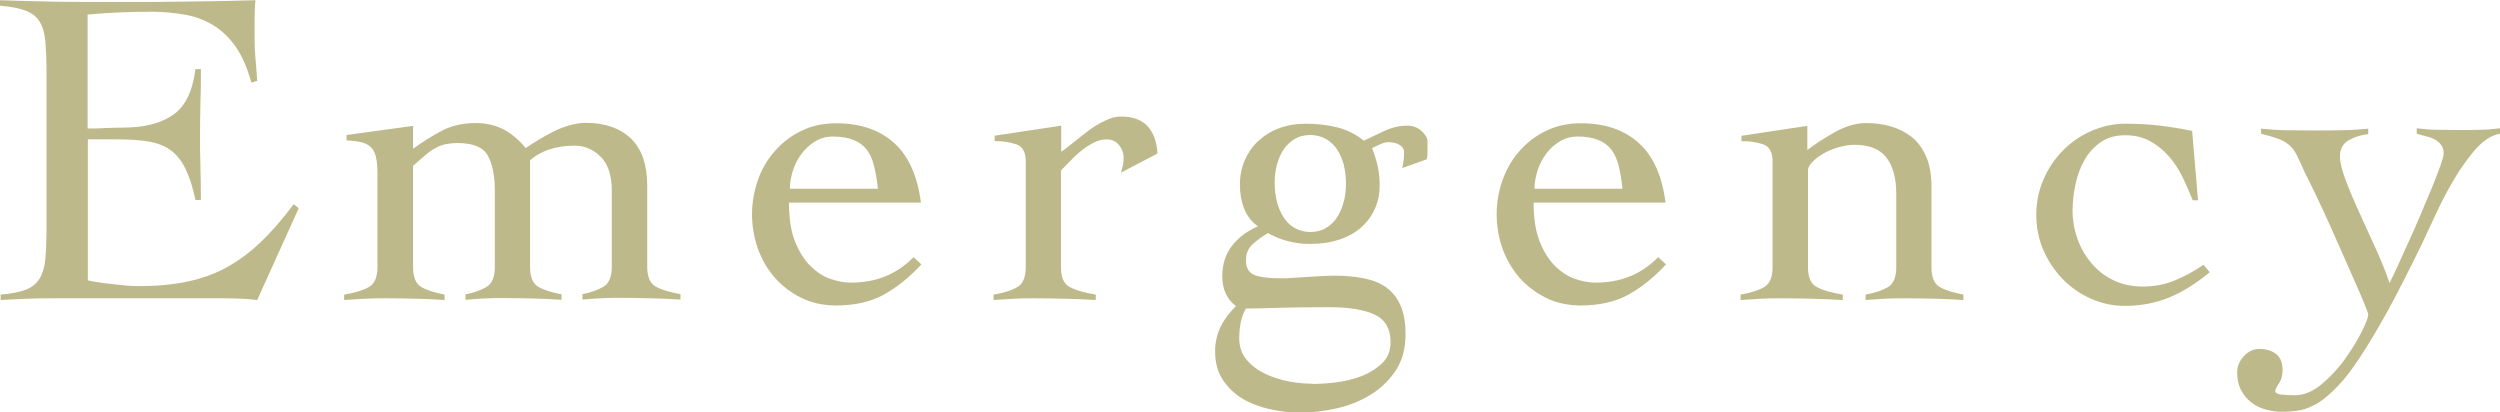 <?xml version="1.0" encoding="UTF-8"?>
<svg id="_レイヤー_2" data-name="レイヤー 2" xmlns="http://www.w3.org/2000/svg" viewBox="0 0 114.99 18.96">
  <defs>
    <style>
      .cls-1 {
        fill: #bdb98a;
      }
    </style>
  </defs>
  <g id="_レイヤー_1-2" data-name="レイヤー 1">
    <g>
      <path class="cls-1" d="M4.05,12.9c.13.03.28.06.46.08.18.03.38.06.59.08s.43.05.65.07c.22.02.43.03.63.03.84,0,1.59-.07,2.25-.21.66-.14,1.27-.36,1.83-.67.55-.31,1.07-.7,1.56-1.17.49-.47.99-1.05,1.49-1.72l.23.19-1.91,4.22c-.24-.03-.48-.05-.73-.06s-.5-.02-.73-.02H2.47c-.41,0-.81,0-1.22.02-.41.01-.81.04-1.22.06v-.25c.5-.04.89-.12,1.17-.23.28-.11.49-.29.63-.52.14-.24.23-.55.26-.93s.05-.87.05-1.46V3.4c0-.59-.02-1.07-.05-1.46s-.12-.7-.26-.93c-.14-.24-.36-.41-.65-.52-.29-.11-.69-.19-1.2-.23v-.25c.47.01.93.03,1.35.04.43.01.87.02,1.32.03.45,0,.94.01,1.45.01h1.73c.98,0,1.96,0,2.94-.02.98-.01,1.97-.03,2.98-.06-.01.15-.03.31-.03.46,0,.15-.01.3-.01.44v.84c0,.31.01.62.04.93.03.31.05.66.08,1.04l-.27.08c-.18-.67-.42-1.22-.72-1.65-.3-.43-.65-.76-1.05-1-.4-.24-.83-.4-1.31-.48-.47-.08-.98-.13-1.51-.13-.98,0-1.96.04-2.94.13v5.24c.28,0,.55,0,.81-.02.26-.01.53-.02.81-.02.96,0,1.73-.19,2.3-.58s.91-1.09,1.04-2.11h.25c0,.5,0,1.01-.02,1.51-.01.5-.02,1-.02,1.49s0,1.01.02,1.51c.01.5.02,1.01.02,1.51h-.25c-.12-.59-.28-1.07-.46-1.44-.18-.37-.41-.65-.68-.85-.27-.2-.61-.33-1.02-.4-.41-.07-.89-.1-1.45-.1h-1.34v6.48Z"/>
      <path class="cls-1" d="M19,12.29c0,.46.13.77.38.91.25.15.61.26,1.07.35v.25c-.41-.03-.84-.05-1.29-.06-.46-.01-.92-.02-1.4-.02-.32,0-.64,0-.94.02-.31.01-.64.04-.99.06v-.25c.5-.08.88-.2,1.14-.35.26-.15.39-.45.39-.91v-4.28c0-.34-.02-.6-.07-.8-.05-.2-.13-.35-.24-.45-.11-.1-.26-.18-.44-.22s-.41-.07-.67-.08v-.25l3.06-.42v1.05c.45-.32.89-.6,1.33-.83.44-.23.96-.35,1.54-.35.49,0,.92.1,1.29.29.37.2.71.48,1.02.86.18-.13.38-.25.61-.39.22-.13.45-.26.69-.38.24-.12.48-.21.73-.28.25-.07.5-.11.73-.11.88,0,1.57.24,2.08.72.5.48.75,1.21.75,2.17v3.73c0,.46.13.77.39.91.26.15.64.26,1.14.35v.25c-.45-.03-.9-.05-1.36-.06s-.93-.02-1.41-.02c-.32,0-.63,0-.92.02-.29.01-.57.04-.82.06v-.25c.41-.08.73-.2.98-.35.24-.15.37-.45.37-.91v-3.52c0-.68-.17-1.2-.51-1.54-.34-.34-.74-.51-1.19-.51-.85,0-1.54.22-2.06.67v4.91c0,.46.13.77.38.91.25.15.61.26,1.07.35v.25c-.41-.03-.84-.05-1.29-.06-.46-.01-.92-.02-1.39-.02-.32,0-.63,0-.92.02-.29.01-.57.04-.82.06v-.25c.41-.08.73-.2.98-.35.24-.15.37-.45.37-.91v-3.52c0-.68-.11-1.22-.32-1.6-.21-.38-.67-.58-1.38-.58-.21,0-.4.02-.56.05-.16.04-.32.09-.47.18-.15.08-.31.19-.47.33-.16.13-.35.3-.56.49v4.66Z"/>
      <path class="cls-1" d="M36.29,9.31c0,.73.09,1.33.28,1.8.19.48.43.85.71,1.13.29.28.59.48.92.59.33.11.63.17.91.17.59,0,1.12-.09,1.59-.28.48-.19.92-.49,1.32-.89l.36.33c-.57.62-1.16,1.08-1.76,1.41-.6.32-1.32.48-2.16.48-.6,0-1.14-.12-1.62-.36-.48-.24-.88-.55-1.22-.94s-.59-.84-.77-1.34c-.17-.5-.26-1.02-.26-1.55s.09-1.05.26-1.55c.17-.5.43-.95.77-1.34s.74-.71,1.22-.94c.47-.24,1.01-.36,1.62-.36,1.1,0,1.99.3,2.66.9.67.6,1.08,1.52,1.24,2.75h-6.08ZM40.38,8.68c-.04-.38-.1-.72-.17-1.02-.07-.3-.18-.55-.33-.76-.15-.2-.36-.36-.61-.46s-.57-.16-.96-.16c-.29,0-.56.07-.81.22-.25.15-.45.34-.63.57-.17.23-.31.49-.4.78-.09.29-.14.56-.14.83h4.05Z"/>
      <path class="cls-1" d="M45.71,13.55c.48-.08.84-.2,1.09-.35.25-.15.38-.45.38-.91v-4.87c0-.42-.14-.68-.43-.78-.29-.1-.62-.15-1-.15v-.25l3.06-.46v1.2c.17-.11.36-.26.58-.44s.45-.36.69-.54.49-.33.75-.45c.25-.13.5-.19.73-.19.54,0,.95.15,1.23.45.27.3.42.72.45,1.25l-1.68.88c.03-.1.05-.2.08-.3.03-.1.04-.24.04-.41,0-.2-.07-.38-.21-.56-.14-.17-.33-.26-.57-.26-.2,0-.39.05-.59.15-.2.1-.38.22-.57.37s-.35.3-.51.47c-.16.17-.3.31-.43.44v4.45c0,.46.13.77.4.91.27.15.66.26,1.2.35v.25c-.48-.03-.95-.05-1.42-.06s-.94-.02-1.42-.02c-.32,0-.63,0-.93.02s-.61.04-.93.06v-.25Z"/>
      <path class="cls-1" d="M64.5,7.7c.06-.21.08-.44.08-.69,0-.15-.07-.27-.21-.35-.14-.08-.31-.12-.5-.12-.11,0-.25.03-.4.1-.15.07-.27.13-.36.17.11.29.2.57.26.84s.09.56.09.88c0,.38-.07.73-.21,1.05-.14.32-.34.61-.61.85-.27.25-.6.44-1.01.58s-.87.21-1.38.21c-.7,0-1.34-.17-1.93-.5-.24.14-.46.3-.68.49s-.33.44-.33.77.12.54.35.65.66.17,1.29.17c.14,0,.31,0,.51-.02.2-.01.42-.03.64-.04.22-.01.45-.03.67-.04.22-.01.43-.02.63-.02.48,0,.92.04,1.32.12.41.08.75.21,1.03.41.28.2.5.47.66.82.16.35.24.8.24,1.34,0,.66-.15,1.21-.45,1.67-.3.45-.69.83-1.15,1.11-.47.29-.99.5-1.56.63-.57.13-1.14.2-1.7.2-.43,0-.88-.05-1.34-.15s-.88-.25-1.26-.47-.69-.51-.93-.87c-.25-.36-.37-.81-.37-1.34,0-.41.09-.78.26-1.13.17-.35.41-.66.7-.94-.42-.32-.63-.78-.63-1.36s.15-1.03.45-1.42c.3-.38.7-.68,1.19-.89-.28-.2-.49-.46-.63-.8-.13-.33-.2-.71-.2-1.11s.07-.78.22-1.12.35-.64.62-.89c.27-.25.58-.45.96-.59.37-.14.78-.21,1.23-.21.49,0,.96.05,1.41.16.45.1.87.31,1.26.62.32-.15.65-.31.97-.46.33-.15.68-.23,1.04-.23.25,0,.47.08.65.25s.27.32.27.46v.5c0,.14-.01.25-.04.34l-1.13.4ZM60.37,17.66c.29,0,.65-.02,1.06-.07.41-.05.8-.14,1.17-.28s.69-.34.96-.59c.27-.25.4-.58.4-.99,0-.6-.24-1.02-.71-1.25-.48-.23-1.18-.35-2.1-.35-1.02,0-1.82.01-2.39.03-.57.02-1.05.03-1.45.03-.11.18-.19.39-.24.64-.05.24-.07.49-.07.72,0,.41.12.74.35,1.01.23.27.52.48.86.64.34.16.71.28,1.1.35.39.07.75.1,1.07.1ZM58.63,8.43c0,.29.04.57.1.84.07.27.17.5.3.71.13.21.3.38.51.5s.45.19.73.19.52-.06.73-.19.38-.29.51-.5c.13-.21.23-.45.3-.71.07-.27.1-.54.1-.84s-.04-.57-.1-.84c-.07-.27-.17-.5-.3-.7-.13-.2-.3-.37-.51-.49s-.45-.19-.73-.19-.52.06-.73.19-.38.29-.51.49c-.13.2-.23.44-.3.7-.07.27-.1.54-.1.84Z"/>
      <path class="cls-1" d="M70.54,9.31c0,.73.09,1.33.28,1.8.19.48.43.85.71,1.13.29.28.59.48.92.59.33.11.63.17.91.17.59,0,1.12-.09,1.59-.28.48-.19.92-.49,1.32-.89l.36.33c-.57.62-1.16,1.08-1.76,1.41-.6.32-1.32.48-2.16.48-.6,0-1.14-.12-1.62-.36-.47-.24-.88-.55-1.22-.94-.33-.39-.59-.84-.77-1.34-.17-.5-.26-1.02-.26-1.55s.09-1.05.26-1.55c.18-.5.43-.95.77-1.34.34-.39.74-.71,1.22-.94.48-.24,1.01-.36,1.62-.36,1.11,0,1.99.3,2.66.9.67.6,1.08,1.52,1.24,2.75h-6.08ZM74.63,8.68c-.04-.38-.1-.72-.17-1.02s-.18-.55-.33-.76c-.15-.2-.36-.36-.61-.46-.25-.1-.57-.16-.96-.16-.29,0-.56.07-.81.22-.25.15-.46.34-.63.57-.17.23-.31.49-.4.78-.09.29-.14.56-.14.83h4.05Z"/>
      <path class="cls-1" d="M80.07,6.25l3.06-.46v1.11c.38-.29.81-.57,1.3-.84.49-.27.96-.4,1.41-.4.39,0,.77.05,1.12.15.36.1.67.26.96.48.28.22.5.52.67.9.17.38.25.85.25,1.41v3.69c0,.46.13.77.38.91.25.15.62.26,1.09.35v.25c-.41-.03-.84-.05-1.3-.06-.46-.01-.93-.02-1.4-.02-.32,0-.63,0-.93.02s-.59.04-.87.06v-.25c.45-.08.79-.2,1.04-.35.24-.15.37-.45.37-.91v-3.38c0-.71-.15-1.27-.45-1.66s-.79-.59-1.46-.59c-.24,0-.48.04-.73.11-.25.07-.48.16-.69.28-.21.12-.38.25-.52.39-.14.14-.21.27-.21.4v4.45c0,.46.13.77.4.91.27.15.66.26,1.2.35v.25c-.48-.03-.95-.05-1.42-.06-.47-.01-.94-.02-1.42-.02-.32,0-.63,0-.93.02s-.61.04-.93.06v-.25c.47-.08.84-.2,1.09-.35.25-.15.38-.45.38-.91v-4.87c0-.42-.14-.68-.43-.78-.29-.1-.62-.15-1-.15v-.25Z"/>
      <path class="cls-1" d="M100.85,9.19c-.14-.35-.3-.7-.47-1.06-.18-.36-.38-.67-.63-.95-.25-.28-.53-.51-.86-.69s-.71-.27-1.14-.27-.8.1-1.11.31-.56.48-.75.81c-.19.33-.33.7-.42,1.11-.09.41-.14.82-.14,1.23,0,.46.08.9.23,1.32.15.42.37.79.65,1.12.28.33.62.59,1.02.78.4.19.84.28,1.33.28.52,0,1.01-.09,1.47-.28.46-.19.9-.43,1.32-.72l.29.34c-.63.52-1.25.91-1.86,1.16s-1.29.39-2.04.39c-.55,0-1.07-.11-1.56-.33-.5-.22-.93-.52-1.3-.9-.37-.38-.67-.82-.89-1.33-.22-.51-.33-1.05-.33-1.63s.11-1.11.33-1.62c.22-.51.52-.96.89-1.33.37-.38.8-.68,1.3-.9.5-.22,1.02-.34,1.56-.34.59,0,1.12.03,1.62.09.49.06.98.14,1.47.24l.27,3.19h-.25Z"/>
      <path class="cls-1" d="M104.02,5.92c.42.04.81.07,1.16.07.36,0,.75.01,1.19.01s.85,0,1.28-.01c.43,0,.86-.03,1.28-.07v.25c-.31.03-.6.12-.88.27-.28.15-.42.41-.42.75,0,.28.09.65.27,1.12s.39.97.64,1.51c.25.54.5,1.09.75,1.65.26.56.46,1.08.62,1.55.07-.14.18-.37.33-.69.15-.32.31-.69.5-1.1.19-.41.38-.84.57-1.29.19-.45.36-.87.53-1.26.16-.39.29-.73.4-1.03.1-.29.16-.49.16-.59,0-.17-.04-.3-.12-.4-.08-.1-.17-.18-.28-.24-.11-.06-.24-.11-.4-.15s-.3-.07-.44-.12v-.25c.32.04.64.07.97.07.32,0,.65.01.99.01s.64,0,.94-.01c.31,0,.62-.03.94-.07v.25c-.39.06-.77.3-1.14.72-.37.43-.71.91-1.03,1.46-.32.54-.59,1.08-.83,1.6-.24.52-.42.91-.54,1.16-.59,1.22-1.12,2.26-1.59,3.13-.48.87-.91,1.59-1.29,2.17s-.73,1.04-1.05,1.37-.62.59-.9.77c-.29.17-.57.29-.84.34-.27.05-.56.07-.85.07-.25,0-.5-.04-.75-.11-.25-.07-.46-.18-.65-.33-.19-.15-.34-.33-.46-.56-.12-.22-.18-.49-.18-.8,0-.28.1-.53.3-.75.2-.22.44-.34.72-.34.32,0,.58.08.78.24.2.16.29.41.29.75,0,.24-.06.44-.17.6-.11.16-.17.28-.17.35,0,.08.1.14.3.16.2.02.4.03.6.03.42,0,.83-.17,1.24-.51.4-.34.77-.73,1.08-1.17s.57-.86.77-1.26c.2-.4.29-.65.29-.77,0-.04-.05-.19-.15-.43s-.23-.56-.4-.94-.36-.81-.57-1.29c-.21-.48-.42-.95-.63-1.42-.21-.47-.42-.92-.63-1.36-.21-.44-.39-.81-.55-1.12-.14-.32-.26-.58-.36-.78-.1-.2-.22-.35-.36-.47-.14-.12-.31-.21-.5-.28-.2-.07-.45-.15-.78-.23v-.25Z"/>
    </g>
  </g>
</svg>